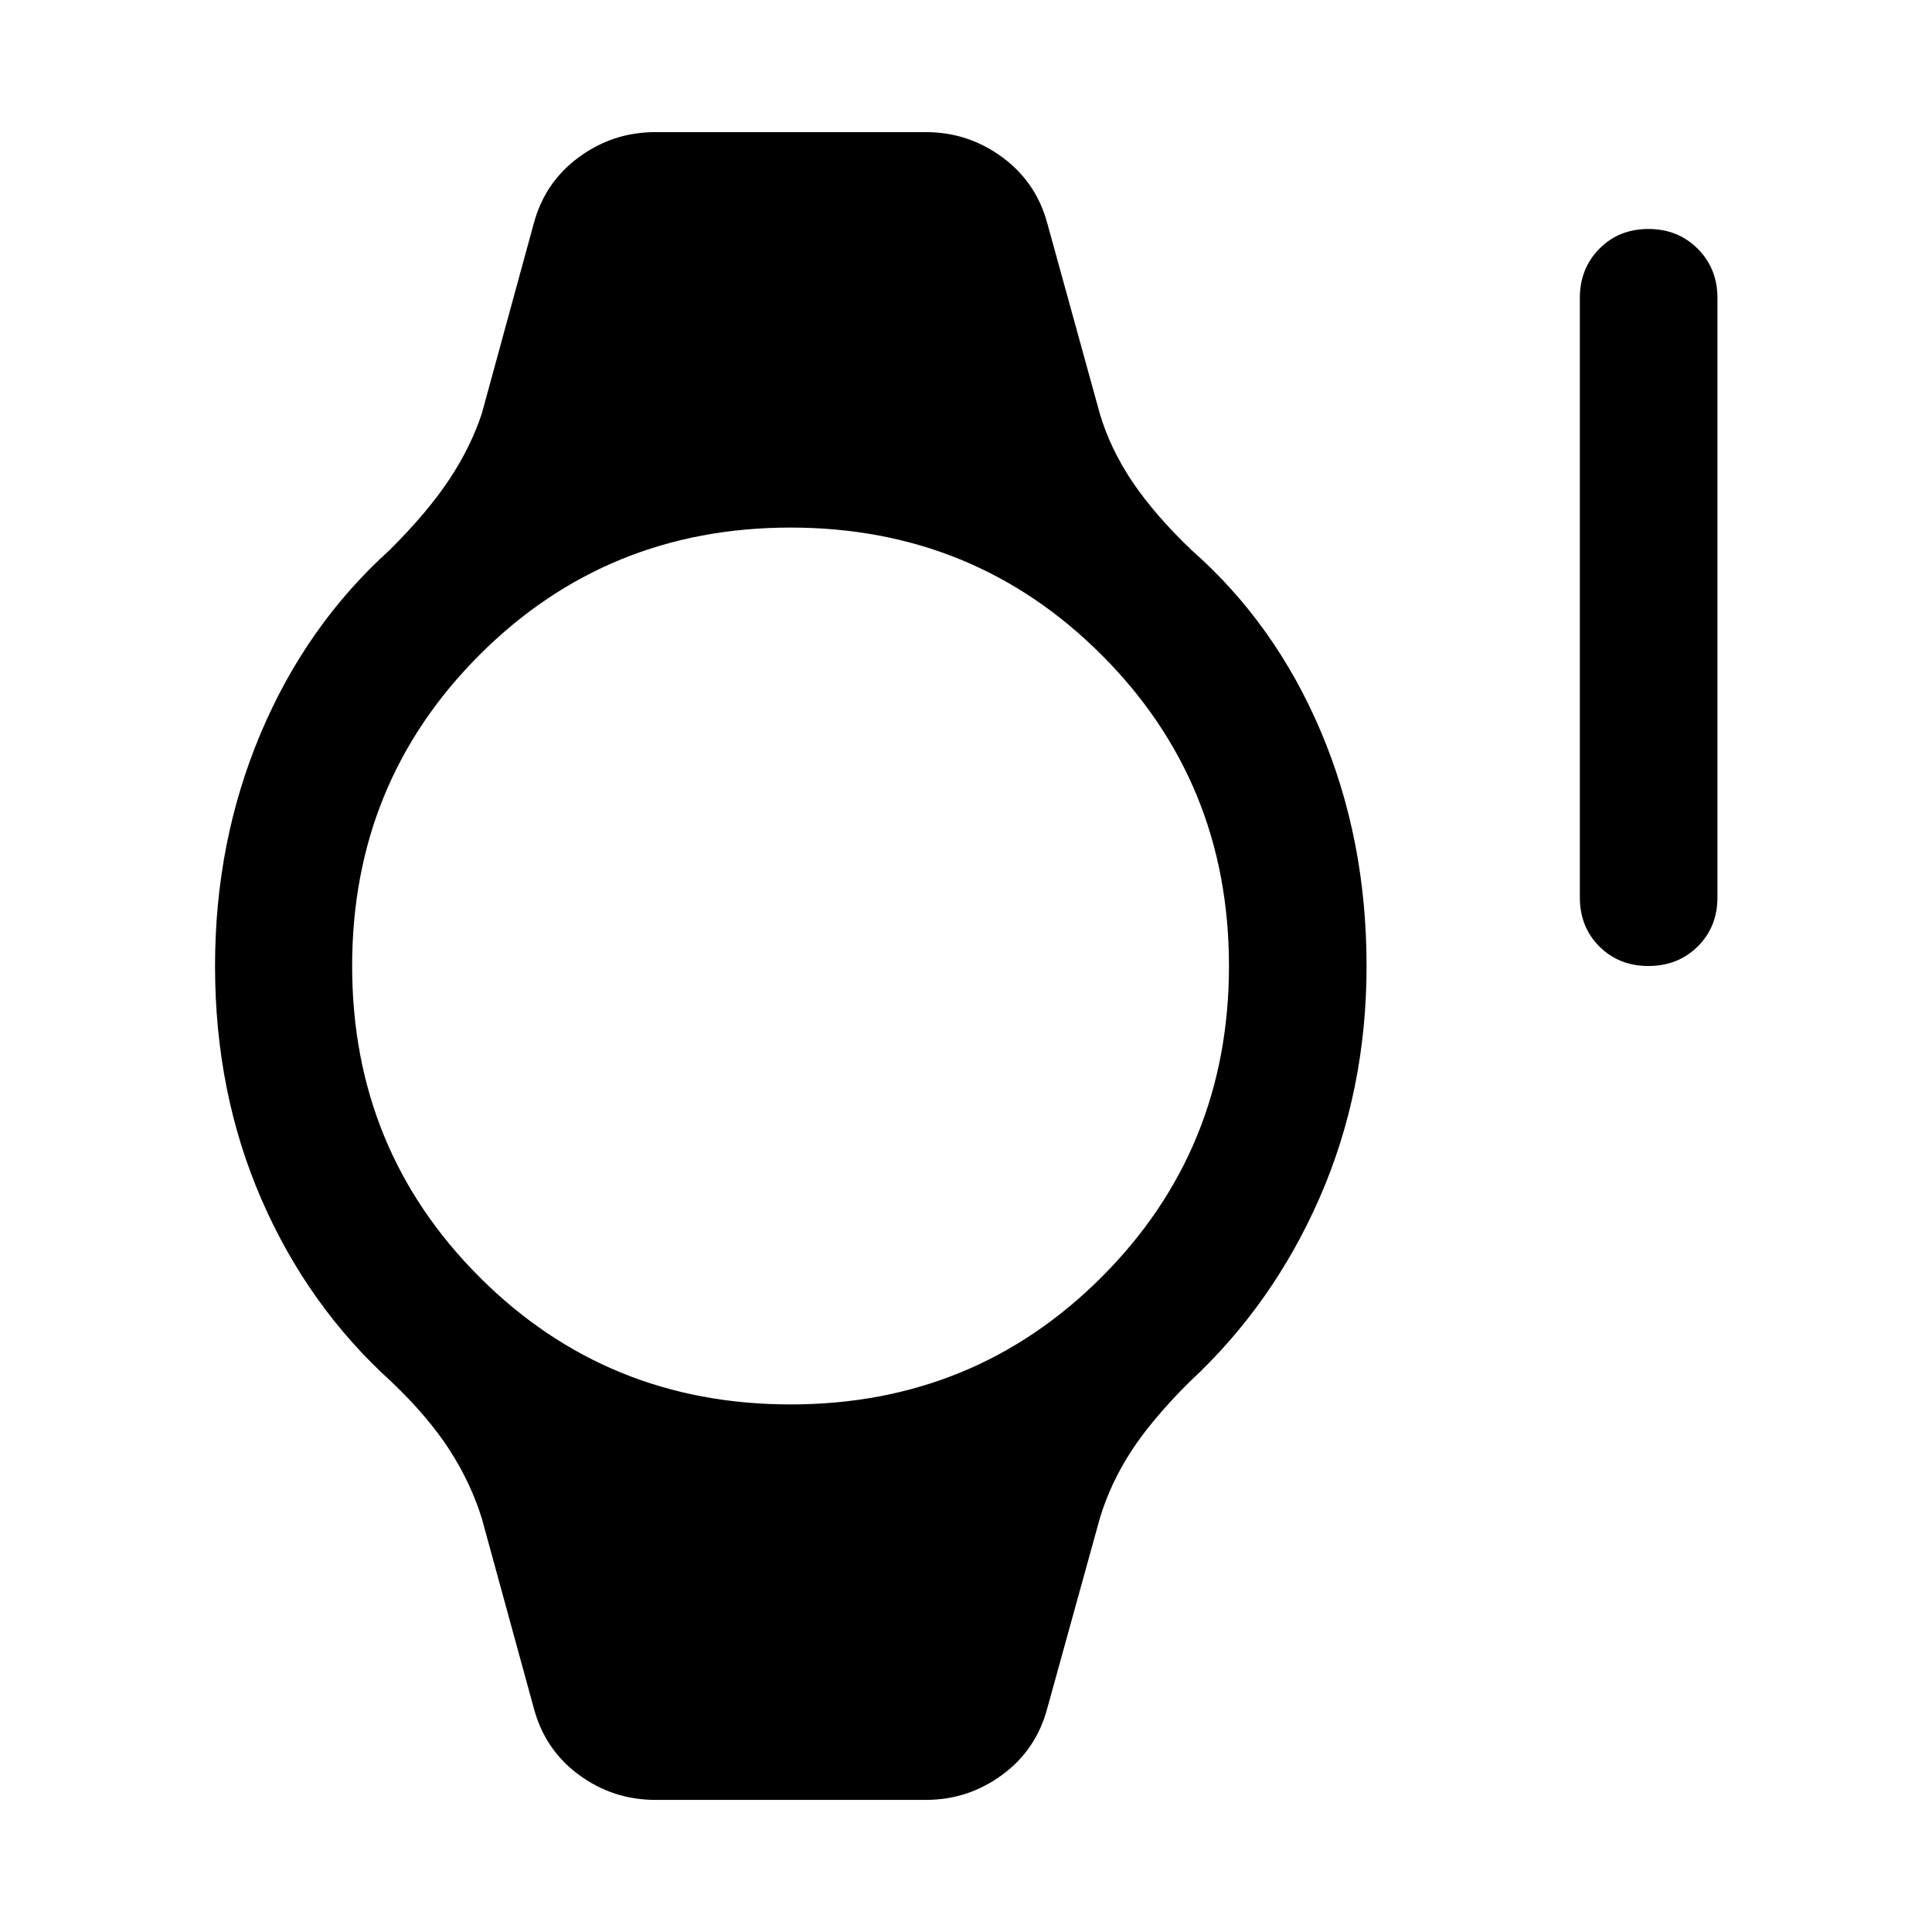 <svg xmlns="http://www.w3.org/2000/svg" width="48" height="48" viewBox="0 -960 960 960"><path d="M392.83-262.15q91.28 0 154.56-63.28 63.28-63.29 63.28-154.57t-63.28-154.57q-63.28-63.28-154.56-63.28-91.29 0-154.57 63.28-63.28 63.29-63.28 154.57t63.28 154.57q63.28 63.28 154.57 63.28Zm-67.29 196.5q-20.95 0-37.93-12.48t-22.46-33.43l-25.72-93.87q-5.47-17.68-16.05-34.09-10.58-16.41-28.73-33.76-41.52-37.48-64.66-90.6Q106.85-417 106.85-480q0-61.76 22.64-115.5t64.16-91.22q18.63-18.54 29.47-34.86 10.84-16.31 16.31-32.99l25.72-94.1q5.48-20.72 22.46-33.2 16.98-12.48 37.93-12.48h134.57q20.96 0 37.93 12.48 16.98 12.48 22.46 33.2l25.96 94.1q5.24 17.68 16.31 34.09 11.08 16.41 29.23 33.76 41.52 36.48 64.28 90.1Q679.04-543 679.04-480q0 61.76-23.26 115T591-273.28q-18.63 18.54-28.97 34.48-10.33 15.93-15.57 33.37l-25.96 93.87q-5.48 20.95-22.46 33.43-16.97 12.48-37.93 12.48H325.54ZM819.09-480q-14.68 0-24.37-9.7-9.7-9.69-9.7-24.37v-297.84q0-14.68 9.7-24.49 9.69-9.82 24.37-9.82 14.67 0 24.49 9.82 9.81 9.81 9.81 24.49v297.84q0 14.68-9.81 24.37-9.82 9.7-24.49 9.7Z"/></svg>